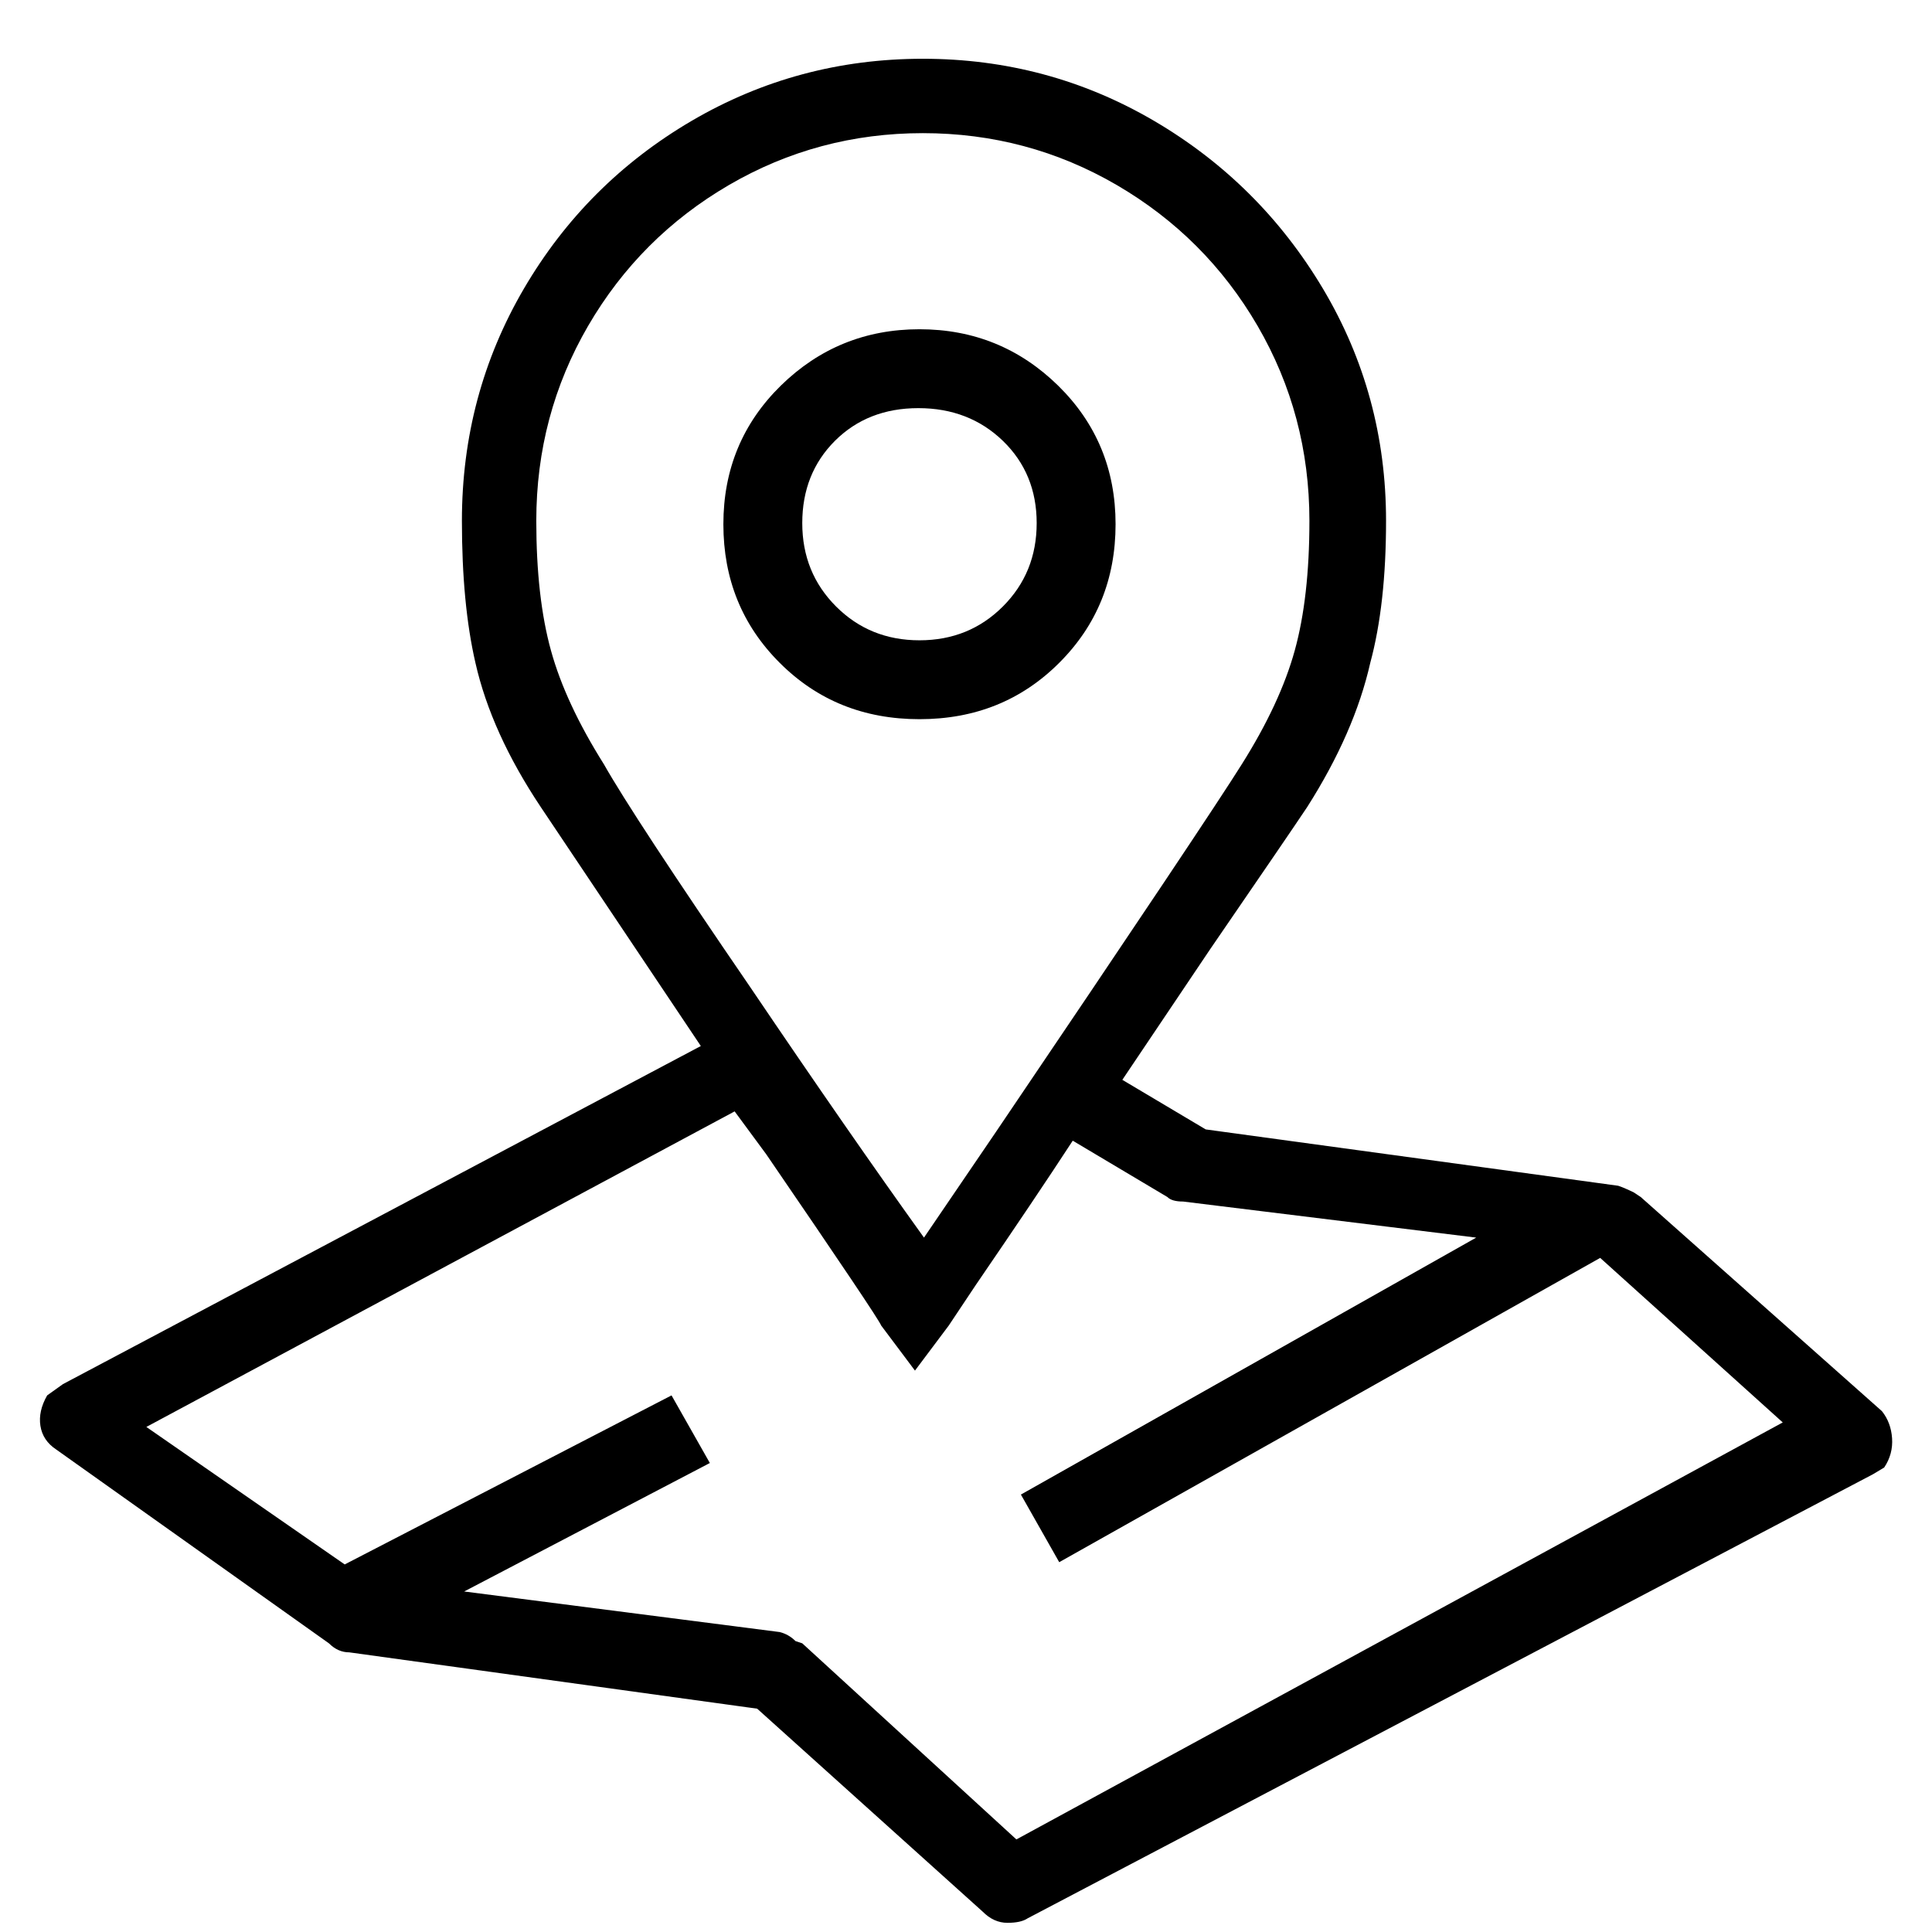 <svg width="24" height="24" viewBox="0 0 24 24" fill="none" xmlns="http://www.w3.org/2000/svg">
<path d="M23.378 17.53L20.382 14.87L20.298 14.814C20.223 14.777 20.158 14.749 20.102 14.73L14.978 14.03L13.942 13.414L15.034 11.79C15.687 10.838 16.089 10.25 16.238 10.026C16.63 9.41 16.891 8.813 17.022 8.234C17.153 7.749 17.218 7.161 17.218 6.47C17.218 5.425 16.957 4.464 16.434 3.586C15.911 2.709 15.211 2.014 14.334 1.5C13.457 0.987 12.5 0.73 11.464 0.73C10.428 0.73 9.471 0.987 8.594 1.5C7.717 2.014 7.021 2.709 6.508 3.586C5.995 4.464 5.738 5.425 5.738 6.47C5.738 7.161 5.794 7.749 5.906 8.234C6.037 8.813 6.307 9.41 6.718 10.026L8.706 12.994L0.782 17.194L0.586 17.334C0.511 17.465 0.483 17.591 0.502 17.712C0.521 17.834 0.586 17.932 0.698 18.006L4.086 20.414C4.161 20.489 4.245 20.526 4.338 20.526L9.406 21.226L12.206 23.746C12.299 23.84 12.402 23.886 12.514 23.886C12.626 23.886 12.71 23.868 12.766 23.83L23.266 18.314L23.406 18.23C23.481 18.118 23.513 17.997 23.504 17.866C23.495 17.736 23.453 17.624 23.378 17.53ZM6.662 6.47C6.662 5.593 6.877 4.786 7.306 4.048C7.735 3.311 8.319 2.728 9.056 2.298C9.793 1.869 10.596 1.654 11.464 1.654C12.332 1.654 13.135 1.869 13.872 2.298C14.609 2.728 15.193 3.311 15.622 4.048C16.051 4.786 16.266 5.593 16.266 6.47C16.266 7.105 16.205 7.642 16.084 8.08C15.963 8.519 15.743 8.99 15.426 9.494C15.146 9.942 14.129 11.464 12.374 14.058L11.478 15.374C10.862 14.516 10.143 13.48 9.322 12.266C8.351 10.848 7.745 9.924 7.502 9.494C7.185 8.99 6.965 8.519 6.844 8.08C6.723 7.642 6.662 7.105 6.662 6.47ZM12.626 22.85L9.966 20.414L9.882 20.386C9.826 20.33 9.761 20.293 9.686 20.274L5.766 19.77L8.818 18.174L8.342 17.334L4.282 19.434L1.818 17.726L9.126 13.806L9.518 14.338C10.451 15.701 10.927 16.41 10.946 16.466L11.366 17.026L11.786 16.466L12.122 15.962C12.607 15.253 13.009 14.656 13.326 14.17L14.502 14.87C14.539 14.908 14.605 14.926 14.698 14.926L18.338 15.374L12.682 18.566L13.158 19.406L19.878 15.626L22.146 17.67L12.626 22.85ZM13.158 8.234C13.625 7.768 13.858 7.194 13.858 6.512C13.858 5.831 13.62 5.257 13.144 4.79C12.668 4.324 12.094 4.09 11.422 4.09C10.75 4.09 10.176 4.324 9.7 4.79C9.224 5.257 8.986 5.831 8.986 6.512C8.986 7.194 9.219 7.768 9.686 8.234C10.153 8.701 10.731 8.934 11.422 8.934C12.113 8.934 12.691 8.701 13.158 8.234ZM10.386 7.534C10.106 7.254 9.966 6.909 9.966 6.498C9.966 6.088 10.101 5.747 10.372 5.476C10.643 5.206 10.988 5.07 11.408 5.07C11.828 5.07 12.178 5.206 12.458 5.476C12.738 5.747 12.878 6.088 12.878 6.498C12.878 6.909 12.738 7.254 12.458 7.534C12.178 7.814 11.833 7.954 11.422 7.954C11.011 7.954 10.666 7.814 10.386 7.534Z" fill="black"/>
</svg>
